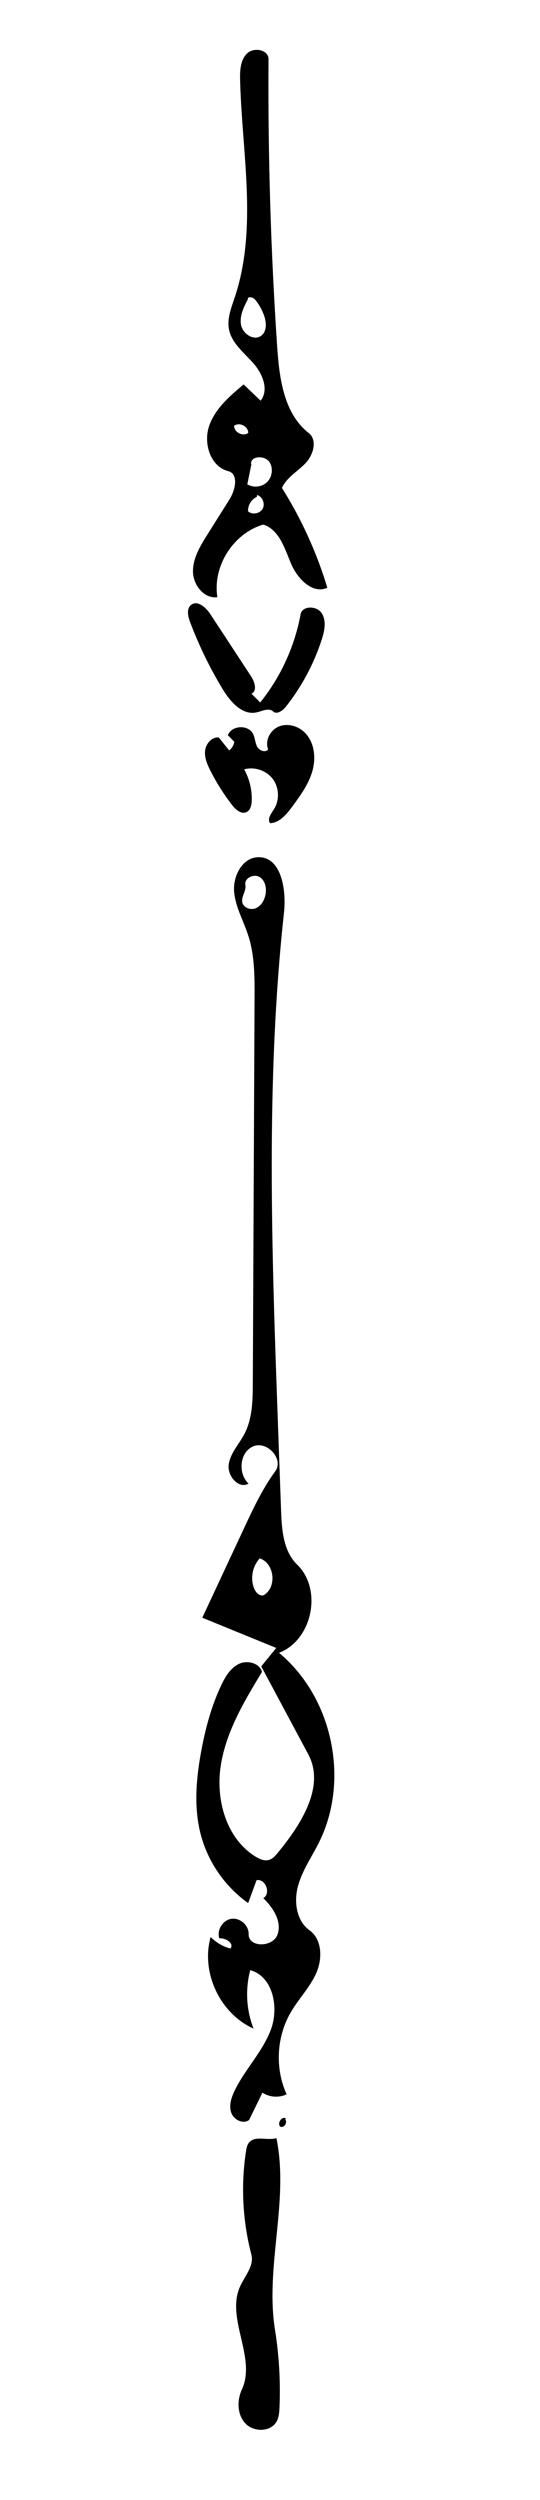 <?xml version="1.0" encoding="utf-8"?>
<!-- Generator: Adobe Illustrator 16.0.0, SVG Export Plug-In . SVG Version: 6.00 Build 0)  -->
<!DOCTYPE svg PUBLIC "-//W3C//DTD SVG 1.1//EN" "http://www.w3.org/Graphics/SVG/1.1/DTD/svg11.dtd">
<svg version="1.1" id="Contours" xmlns="http://www.w3.org/2000/svg" xmlns:xlink="http://www.w3.org/1999/xlink" x="0px" y="0px"
	 width="157.304px" height="728px" viewBox="0 -14.521 157.304 728" enable-background="new 0 -14.521 157.304 728"
	 xml:space="preserve">
<desc  xmlns:shape="http://adobe.com/products/shape">
	<shape:version>1.1.1</shape:version>
	<shape:captureDetail>1.000000</shape:captureDetail>
	<shape:source>2</shape:source>
</desc>
<path d="M60.399,141.17c2.152-3.423,4.303-6.847,6.455-10.27c1.715-2.729,2.747-7.429-0.378-8.223
	c-5.168-1.314-7.279-8.05-5.573-13.102c1.706-5.053,5.982-8.732,10.075-12.151c1.647,1.58,3.294,3.16,4.942,4.74
	c2.529-3.189,0.523-7.959-2.191-10.993c-2.713-3.034-6.246-5.776-7.021-9.772c-0.613-3.156,0.674-6.327,1.689-9.377
	c6.698-20.129,2.077-42.003,1.544-63.211c-0.069-2.752,0.059-5.829,2.022-7.76c1.963-1.931,6.275-1.098,6.257,1.656
	c-0.188,27.89,0.65,55.787,2.514,83.616c0.617,9.217,1.914,19.539,9.182,25.241c2.623,2.059,1.38,6.404-0.928,8.812
	c-2.307,2.409-5.48,4.142-6.861,7.178c5.683,9.042,10.144,18.851,13.223,29.077c-4.348,1.986-8.795-2.719-10.621-7.137
	c-1.825-4.418-3.471-9.828-8.032-11.258c-8.748,2.552-14.815,12.145-13.372,21.142c-3.858,0.556-7.085-3.573-7.115-7.47
	S58.325,144.47,60.399,141.17 M76.964,77.478c-0.592-1.715-1.485-3.325-2.628-4.733c-0.605-0.746-2.221-1.084-2.134-0.127
	c-1.221,2.341-2.48,4.915-1.978,7.506s3.733,4.702,5.853,3.129C77.754,82.008,77.645,79.451,76.964,77.478 M73.266,120.513
	c-0.407,1.999-0.814,3.999-1.222,5.998c1.746,1.075,4.199,0.825,5.692-0.581c1.492-1.405,1.889-3.84,0.92-5.646
	c-1.204-2.246-5.594-2.239-5.556,0.31 M74.833,130.155c-1.606,0.716-2.678,2.484-2.571,4.239c1.255,1.073,3.464,0.667,4.255-0.782
	s-0.061-3.527-1.642-4.003 M68.2,109.515c0,1.897,2.612,3.182,4.114,2.022c0.021-1.896-2.567-3.215-4.088-2.083L68.2,109.515z"/>
<path d="M70.475,681.254c4.255-9.205-4.678-20.541-0.595-29.824c1.375-3.128,4.209-6.111,3.346-9.417
	c-2.554-9.779-3.091-20.081-1.568-30.073c0.136-0.89,0.306-1.821,0.872-2.521c1.754-2.171,5.327-0.497,7.993-1.322
	c3.756,18.307-3.353,37.406-0.411,55.86c1.188,7.453,1.627,15.026,1.307,22.566c-0.061,1.409-0.162,2.871-0.846,4.105
	c-1.713,3.093-6.669,3.145-9.089,0.567C69.063,688.617,68.991,684.464,70.475,681.254z"/>
<path d="M67.625,219.923c-2.436-3.137-4.567-6.511-6.353-10.058c-0.917-1.82-1.762-3.802-1.524-5.826s1.958-4.007,3.986-3.811
	c1.008,1.26,2.016,2.521,3.023,3.78c0.788-0.606,1.333-1.518,1.497-2.499c-0.627-0.648-1.253-1.297-1.88-1.945
	c1.1-2.896,5.955-3.143,7.343-0.374c0.587,1.17,0.58,2.576,1.2,3.729c0.621,1.153,2.438,1.842,3.181,0.763
	c-0.961-2.496,0.576-5.541,3.032-6.601c2.456-1.061,5.47-0.298,7.435,1.517c2.977,2.749,3.551,7.381,2.47,11.286
	c-1.081,3.905-3.532,7.263-5.937,10.525c-1.635,2.218-3.637,4.644-6.388,4.785c-0.963-1.13,0.229-2.739,1.04-3.982
	c1.717-2.625,1.613-6.314-0.248-8.839c-1.861-2.525-5.353-3.717-8.369-2.855c1.529,2.77,2.299,5.954,2.203,9.116
	c-0.04,1.294-0.371,2.8-1.549,3.337C70.263,222.666,68.652,221.246,67.625,219.923z"/>
<path d="M76.704,538.217c2.311-1.321,0.644-5.758-1.965-5.23c-0.817,2.223-1.634,4.446-2.451,6.67
	c-6.779-4.801-11.778-12.059-13.848-20.103c-2.003-7.783-1.307-16.012,0.136-23.917c1.224-6.707,2.99-13.36,5.922-19.516
	c1.164-2.442,2.654-4.942,5.095-6.11c2.441-1.167,6.004-0.279,6.729,2.327c-5.187,8.565-10.479,17.416-12.016,27.311
	c-1.536,9.895,1.6,21.21,10.119,26.472c1.213,0.75,2.675,1.379,4.033,0.941c1.028-0.331,1.77-1.204,2.456-2.038
	c6.771-8.231,13.906-19.303,8.879-28.701c-4.562-8.531-9.126-17.062-13.689-25.593c1.456-1.788,2.911-3.576,4.367-5.364
	c-7.181-2.934-14.362-5.868-21.542-8.803c4.047-8.675,8.094-17.35,12.142-26.024c2.678-5.74,5.381-11.521,9.119-16.635
	c2.562-3.504-2.365-8.914-6.38-7.265c-4.015,1.648-4.574,7.897-1.409,10.868c-2.892,1.701-6.278-2.293-5.773-5.61
	c0.505-3.316,3.034-5.905,4.585-8.881c2.334-4.478,2.41-9.75,2.432-14.799c0.169-37.415,0.338-74.83,0.508-112.245
	c0.027-6.033,0.038-12.183-1.792-17.932c-1.378-4.332-3.792-8.406-4.163-12.937c-0.372-4.531,2.404-9.859,6.947-10
	c6.782-0.212,8.319,9.385,7.583,16.13c-5.334,48.938-3.574,98.34-1.807,147.538c0.318,8.861,0.637,17.724,0.955,26.586
	c0.201,5.612,0.654,11.819,4.682,15.733c7.459,7.247,4.435,21.973-5.275,25.695c15.61,12.969,20.688,37.053,11.639,55.219
	c-2.102,4.219-4.879,8.163-6.115,12.712c-1.234,4.548-0.484,10.102,3.344,12.852c3.713,2.667,3.824,8.329,1.963,12.505
	c-1.86,4.177-5.18,7.521-7.465,11.48c-4.125,7.143-4.567,16.287-1.153,23.796c-2.221,1.063-4.994,0.872-7.047-0.485
	c-1.293,2.65-2.586,5.301-3.88,7.952c-1.731,1.341-4.488-0.057-5.208-2.124c-0.72-2.067,0.007-4.351,0.951-6.326
	c2.981-6.234,8.12-11.324,10.572-17.785c2.452-6.462,0.674-15.558-5.99-17.385c-1.479,5.584-1.136,11.636,0.964,17.017
	c-9.769-4.366-15.394-16.37-12.498-26.671c1.58,1.602,3.59,2.773,5.762,3.359c1.191-1.461-1.366-3.178-3.239-2.969
	c-0.788-2.416,1.013-5.323,3.526-5.694c2.514-0.371,5.077,1.893,5.021,4.433c-0.089,4.014,7.071,3.936,8.412,0.151
	C82.182,545.037,79.577,541.021,76.704,538.217 M71.474,243.186c0.339,1.702-1.256,3.359-0.888,5.055
	c0.34,1.571,2.37,2.331,3.867,1.744c1.497-0.587,2.437-2.123,2.821-3.685c0.481-1.957,0.079-4.342-1.626-5.415
	S71.081,241.209,71.474,243.186 M75.661,439.284c-2.095,2.26-2.775,5.731-1.688,8.615c0.455,1.206,1.558,2.46,2.804,2.126
	C80.736,447.779,79.997,440.668,75.661,439.284z"/>
<path d="M93.722,171.731c-2.287,7.06-5.84,13.708-10.438,19.532c-0.929,1.176-2.63,2.396-3.732,1.381
	c-1.238-1.139-3.156-0.082-4.799,0.281c-4.172,0.921-7.668-3.093-9.879-6.749c-3.758-6.214-6.946-12.773-9.511-19.568
	c-0.638-1.689-1.093-3.932,0.349-5.018c1.867-1.405,4.289,0.795,5.57,2.749c3.954,6.03,7.908,12.061,11.861,18.091
	c1.057,1.612,1.859,4.258,0.103,5.051c0.851,0.853,1.701,1.707,2.552,2.56c5.96-7.404,10.041-16.309,11.759-25.657
	c0.479-2.604,4.74-2.562,6.166-0.331C95.147,166.286,94.539,169.212,93.722,171.731z"/>
<path d="M83.066,602.622c0.727,0.829-0.13,2.399-1.221,2.236c-1.383-0.727,0.189-3.344,1.48-2.463L83.066,602.622z"/>
</svg>
